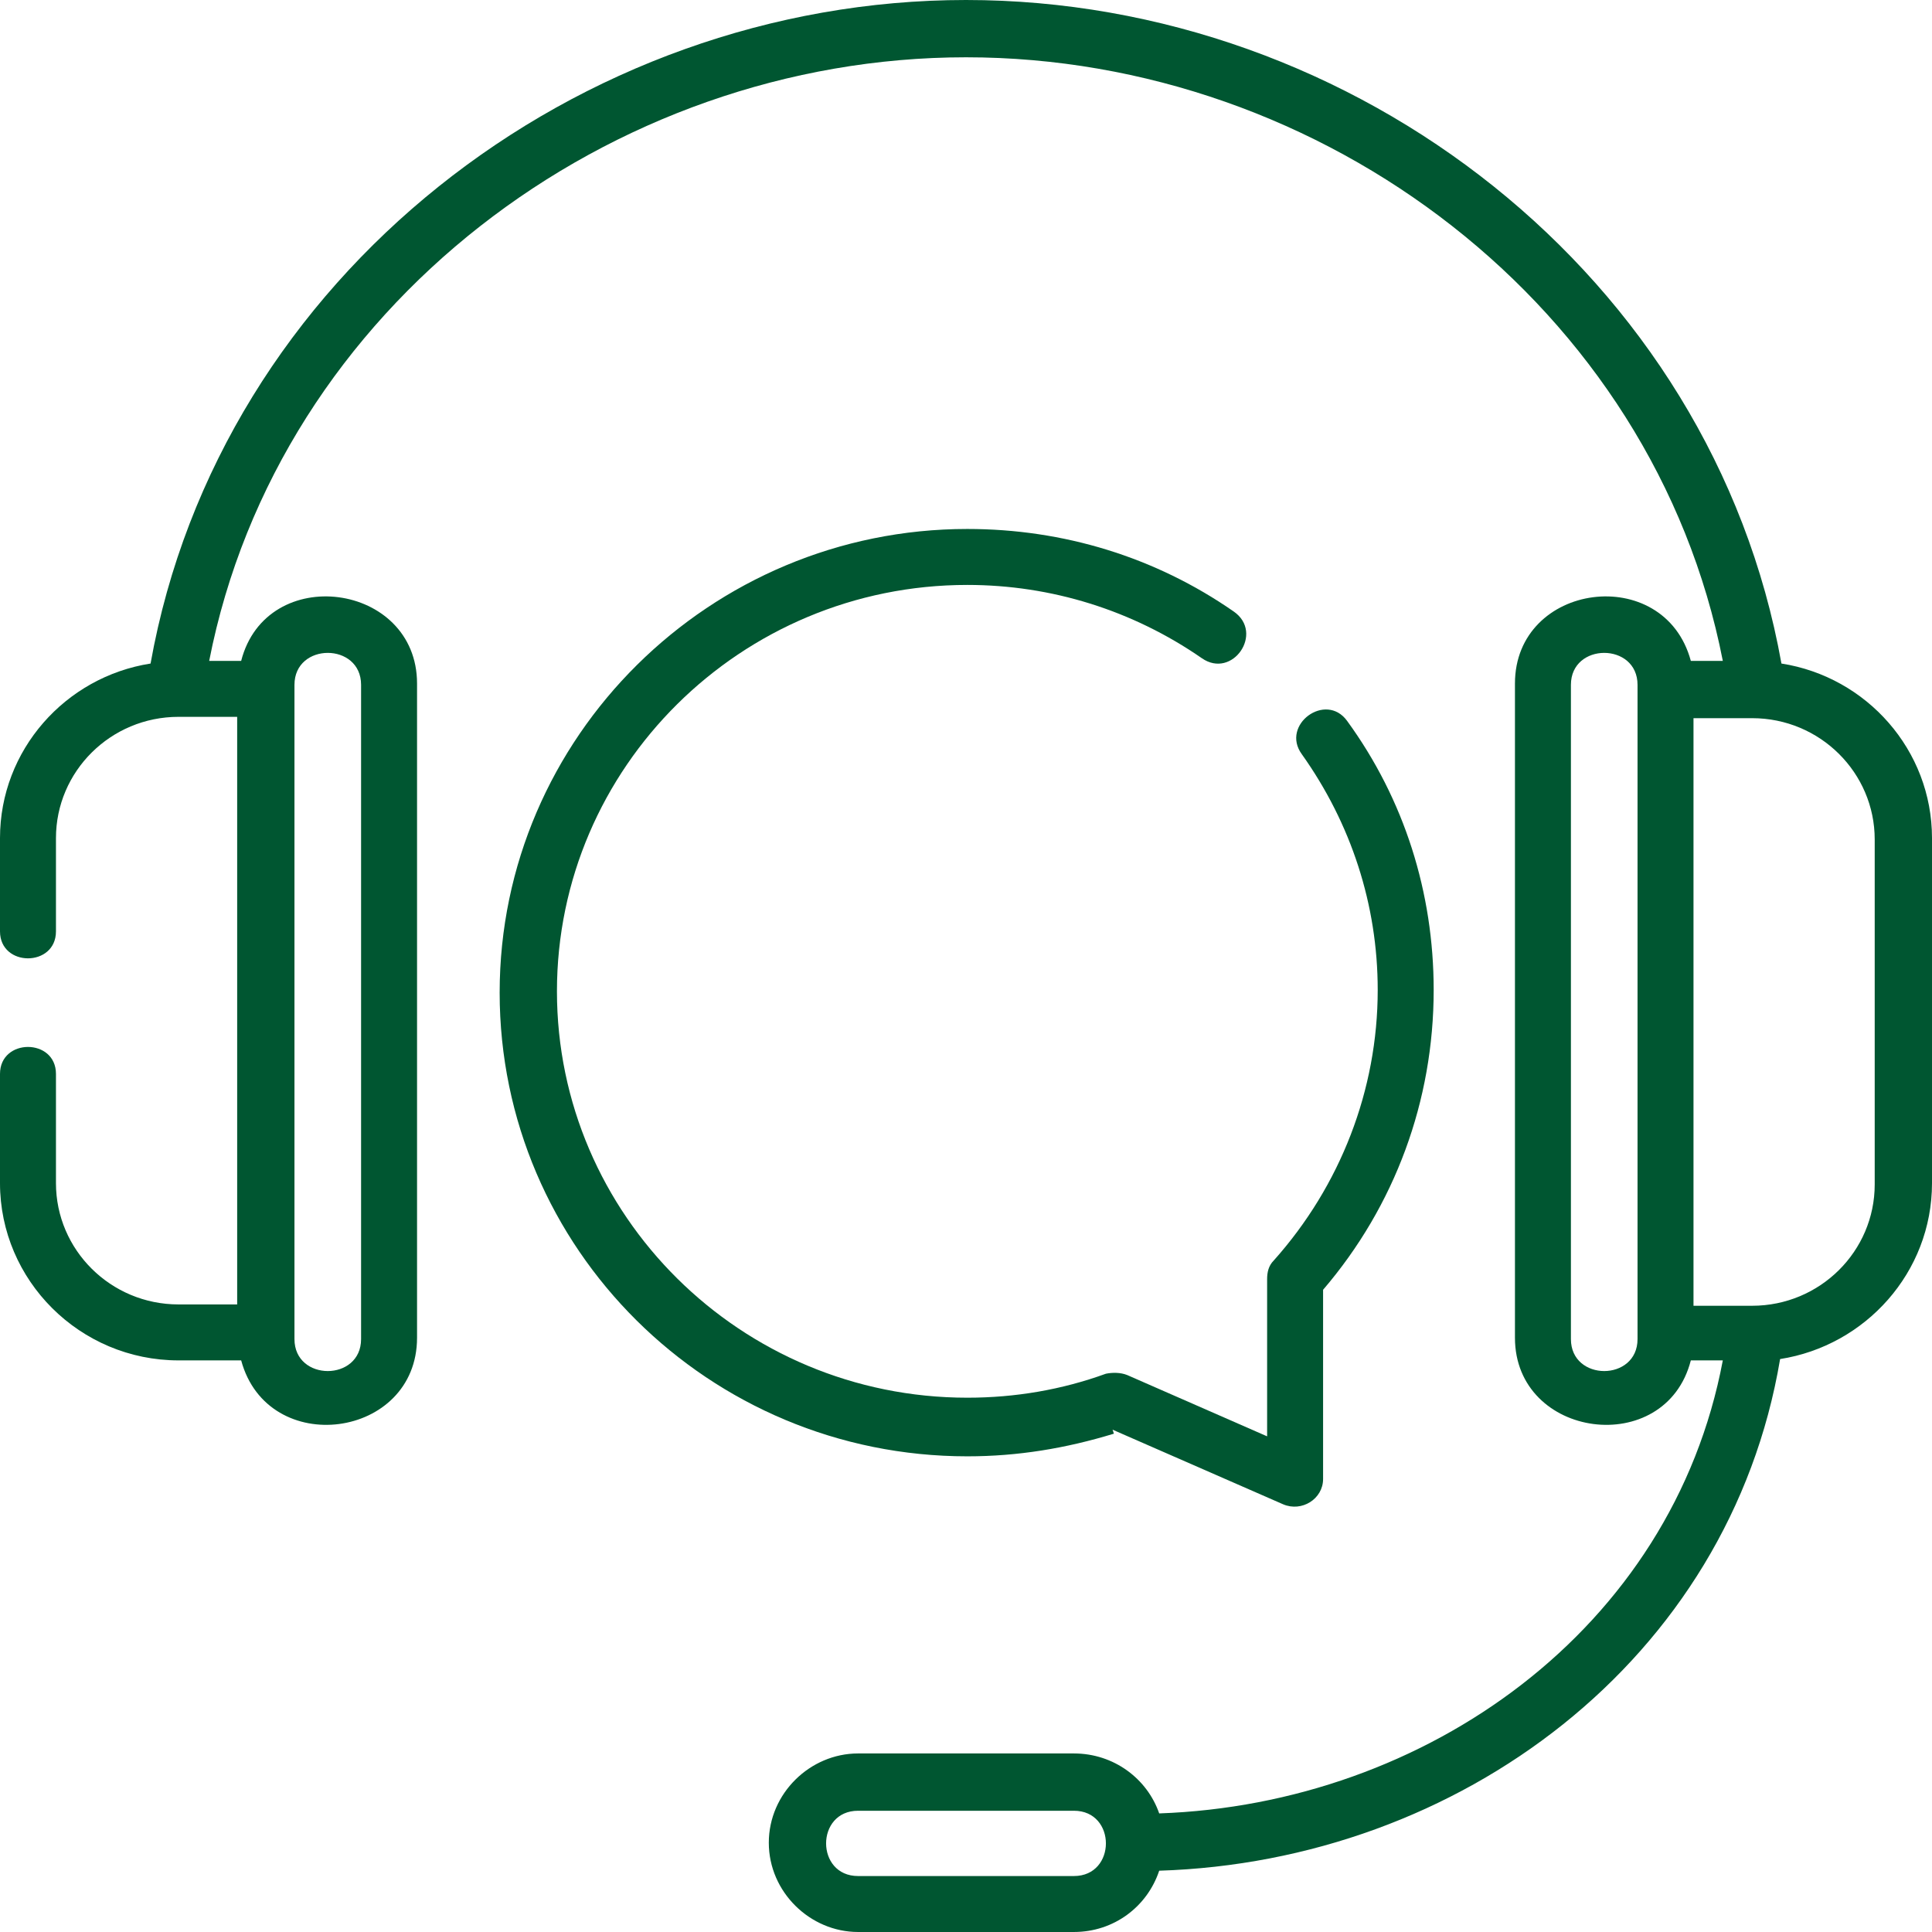 <?xml version="1.0" encoding="UTF-8"?>
<!DOCTYPE svg PUBLIC "-//W3C//DTD SVG 1.1//EN" "http://www.w3.org/Graphics/SVG/1.1/DTD/svg11.dtd">
<!-- Creator: CorelDRAW 2017 -->
<svg xmlns="http://www.w3.org/2000/svg" xml:space="preserve" width="91.788mm" height="91.788mm" version="1.1" style="shape-rendering:geometricPrecision; text-rendering:geometricPrecision; image-rendering:optimizeQuality; fill-rule:evenodd; clip-rule:evenodd"
viewBox="0 0 1450 1450"
 xmlns:xlink="http://www.w3.org/1999/xlink">
 <defs>
  <style type="text/css">
   <![CDATA[
    .fil0 {fill:#005631}
   ]]>
  </style>
 </defs>
 <g id="Layer_x0020_1">
  <g id="_1641535005696">
   <path class="fil0" d="M1337 498c-52,-291 -320,-498 -612,-498 -291,0 -560,207 -612,498 -64,10 -113,65 -113,131l0 70c0,27 42,27 42,0l0 -70c0,-50 41,-91 92,-91l44 0 0 441 -44 0c-51,0 -92,-41 -92,-91l0 -82c0,-27 -42,-27 -42,0l0 82c0,73 60,133 134,133l47 0c20,74 132,59 132,-17l0 -491c0,-76 -113,-91 -132,-17l-24 0c52,-266 301,-453 568,-453 268,0 516,187 568,453l-24 0c-20,-74 -132,-59 -132,17l0 491c0,76 113,91 132,17l24 0c-38,202 -223,333 -423,340 -9,-26 -34,-45 -64,-45l-162 0c-36,0 -67,30 -67,67 0,37 31,67 67,67l162 0c30,0 55,-19 64,-46 225,-7 428,-158 466,-384 64,-10 114,-65 114,-132l0 -259c0,-66 -49,-121 -113,-131zm-1116 16c0,-32 50,-32 50,0l0 491c0,32 -50,32 -50,0l0 -491zm585 894l-162 0c-32,0 -32,-49 0,-49l162 0c32,0 32,49 0,49zm423 -403c0,32 -50,32 -50,0l0 -491c0,-32 50,-32 50,0l0 491zm178 -116c0,50 -41,91 -92,91l-44 0 0 -441 44 0c51,0 92,41 92,91l0 259z"/>
   <path class="fil0" d="M835 1073l128 56c14,6 30,-4 30,-19l0 -142c54,-63 83,-142 83,-225 0,-73 -22,-143 -65,-202 -16,-22 -50,3 -34,25 37,52 57,113 57,177 0,75 -28,147 -78,203 -4,4 -5,9 -5,14l0 118 -105 -46c-5,-2 -11,-2 -16,-1 -33,12 -68,18 -104,18 -170,0 -308,-137 -308,-305 0,-168 138,-305 308,-305 63,0 124,19 176,55 23,16 47,-19 24,-35 -59,-41 -128,-62 -200,-62 -193,0 -351,156 -351,348 0,192 157,348 351,348 38,0 74,-6 110,-17z"/>
  </g>
 </g>
</svg>
